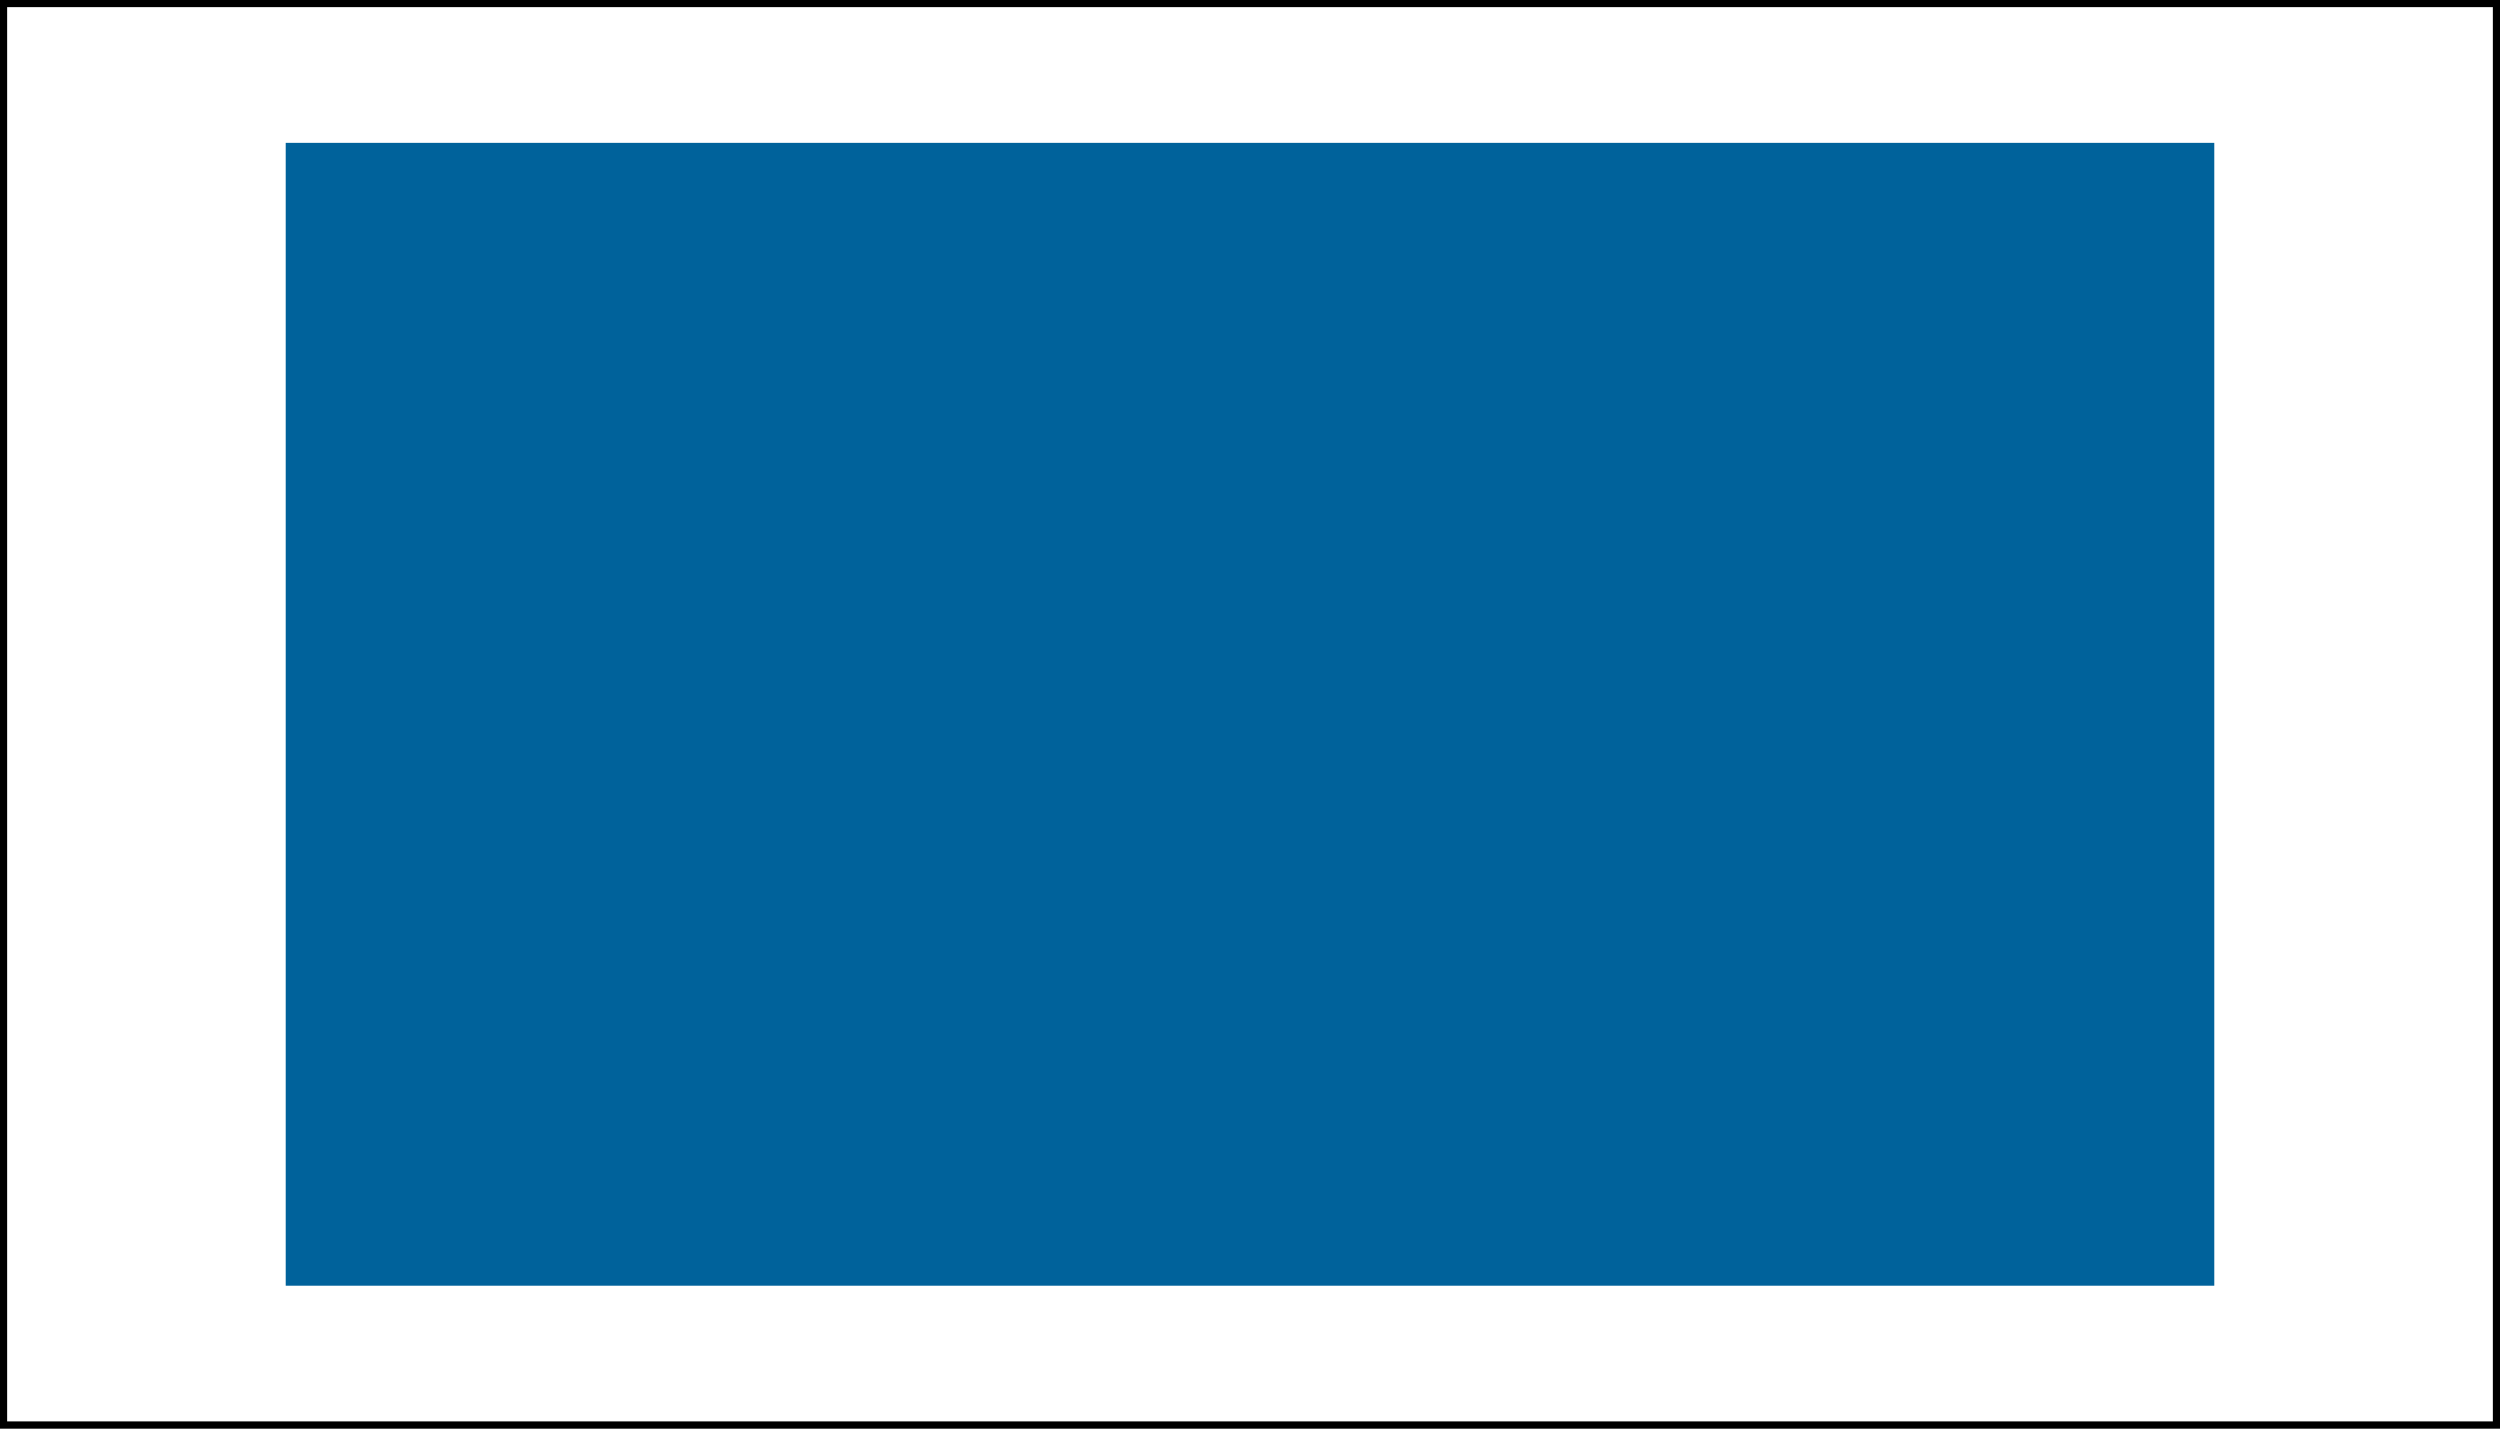 <?xml version="1.0" encoding="UTF-8"?>
<svg width="350" height="200" xmlns="http://www.w3.org/2000/svg" xmlns:svg="http://www.w3.org/2000/svg">
 <rect width="100%" height="100%" fill="#333333" stroke="none"/>
 <!-- Created with SVG-edit - http://svg-edit.googlecode.com/ -->

 <g>
  <title>Layer 1</title>
  <rect id="svg_2" height="200" width="350" y="0" x="0" stroke-width="2" stroke="#000000" fill="#ffffff"/>
  <rect fill="#00629b" stroke="#000000" stroke-width="0" stroke-dasharray="null" stroke-linejoin="null" stroke-linecap="null" x="40" y="20" width="270" height="160" id="svg_5"/>
 </g>
</svg>
